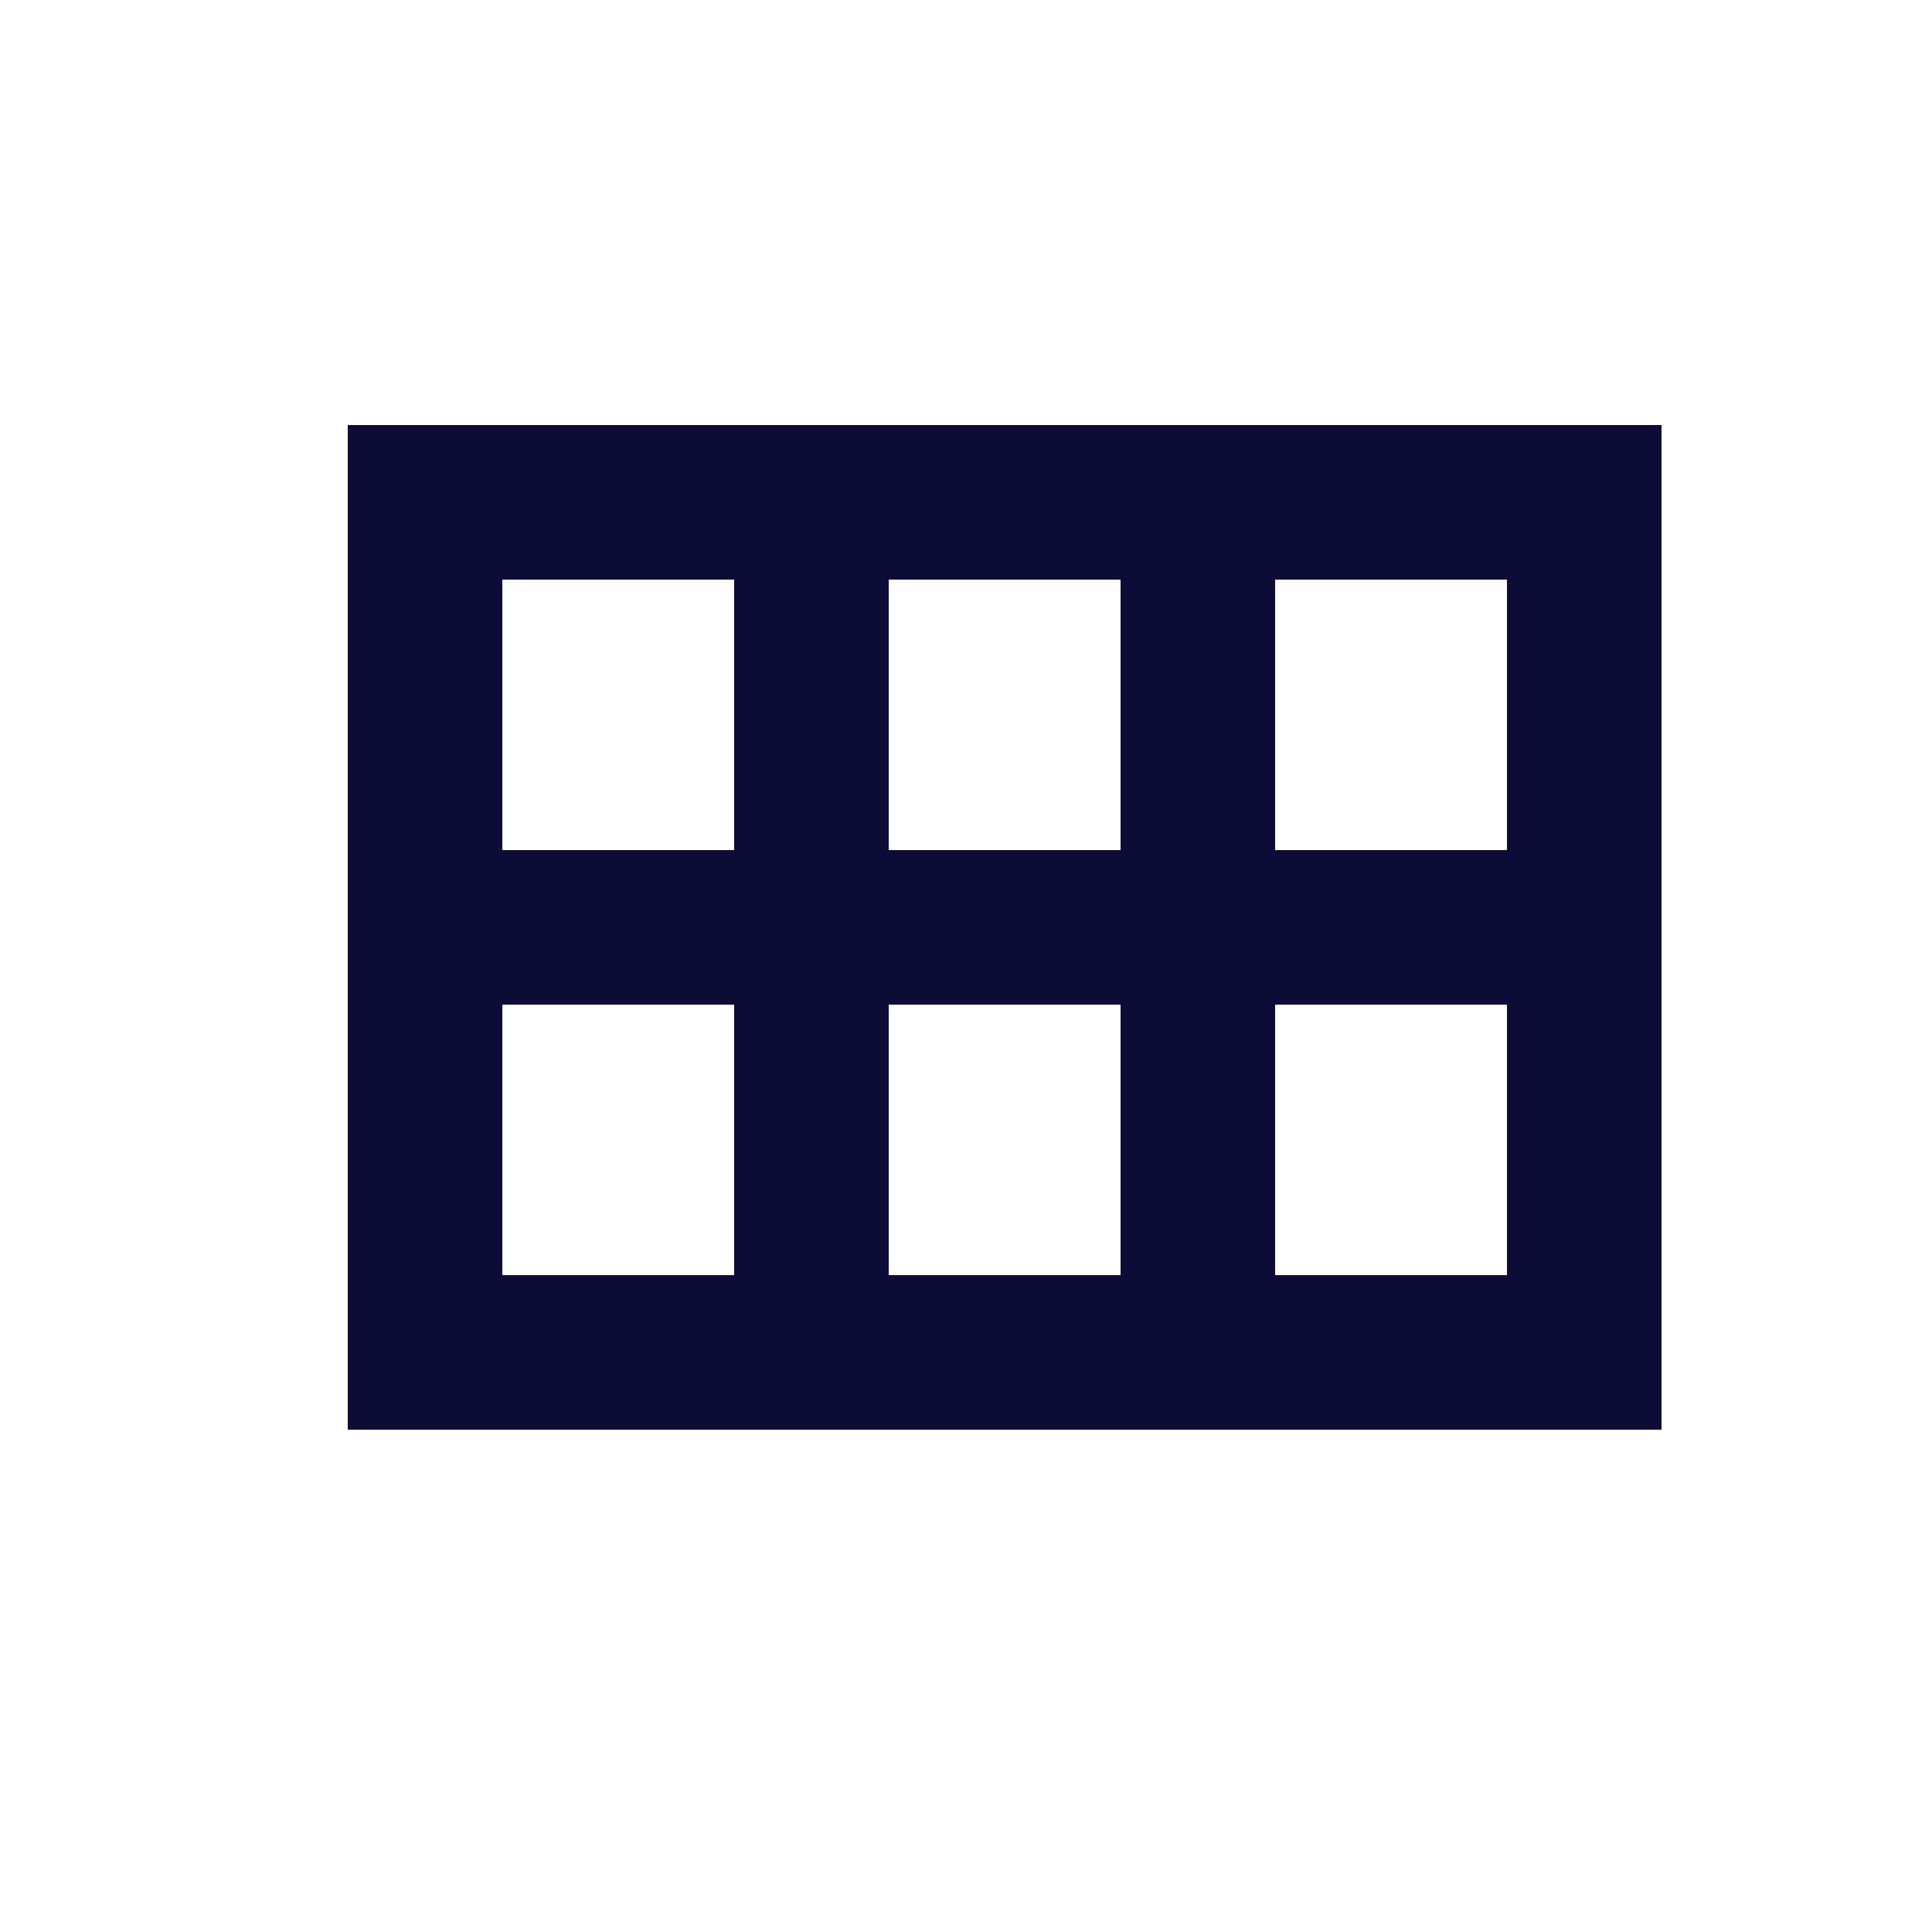 <?xml version="1.0" encoding="UTF-8"?>
<svg xmlns="http://www.w3.org/2000/svg" width="25" height="25" viewBox="0 0 25 25" fill="none">
  <g id="view_module" clip-path="url(#clip0_3324_11589)">
    <path id="Vector" d="M4.5 5.5V18.5H21.5V5.5H4.5ZM14.5 7.5V11H11.5V7.5H14.5ZM6.5 7.5H9.5V11H6.5V7.5ZM6.5 16.5V13H9.5V16.5H6.5ZM11.5 16.5V13H14.5V16.5H11.5ZM19.5 16.5H16.5V13H19.5V16.5ZM16.5 11V7.5H19.5V11H16.5Z" fill="#0C0C37"></path>
  </g>
  <defs>
    <clipPath id="clip0_3324_11589">
      <rect width="24" height="24" fill="white" transform="translate(0.5 0.5)"></rect>
    </clipPath>
  </defs>
</svg>
